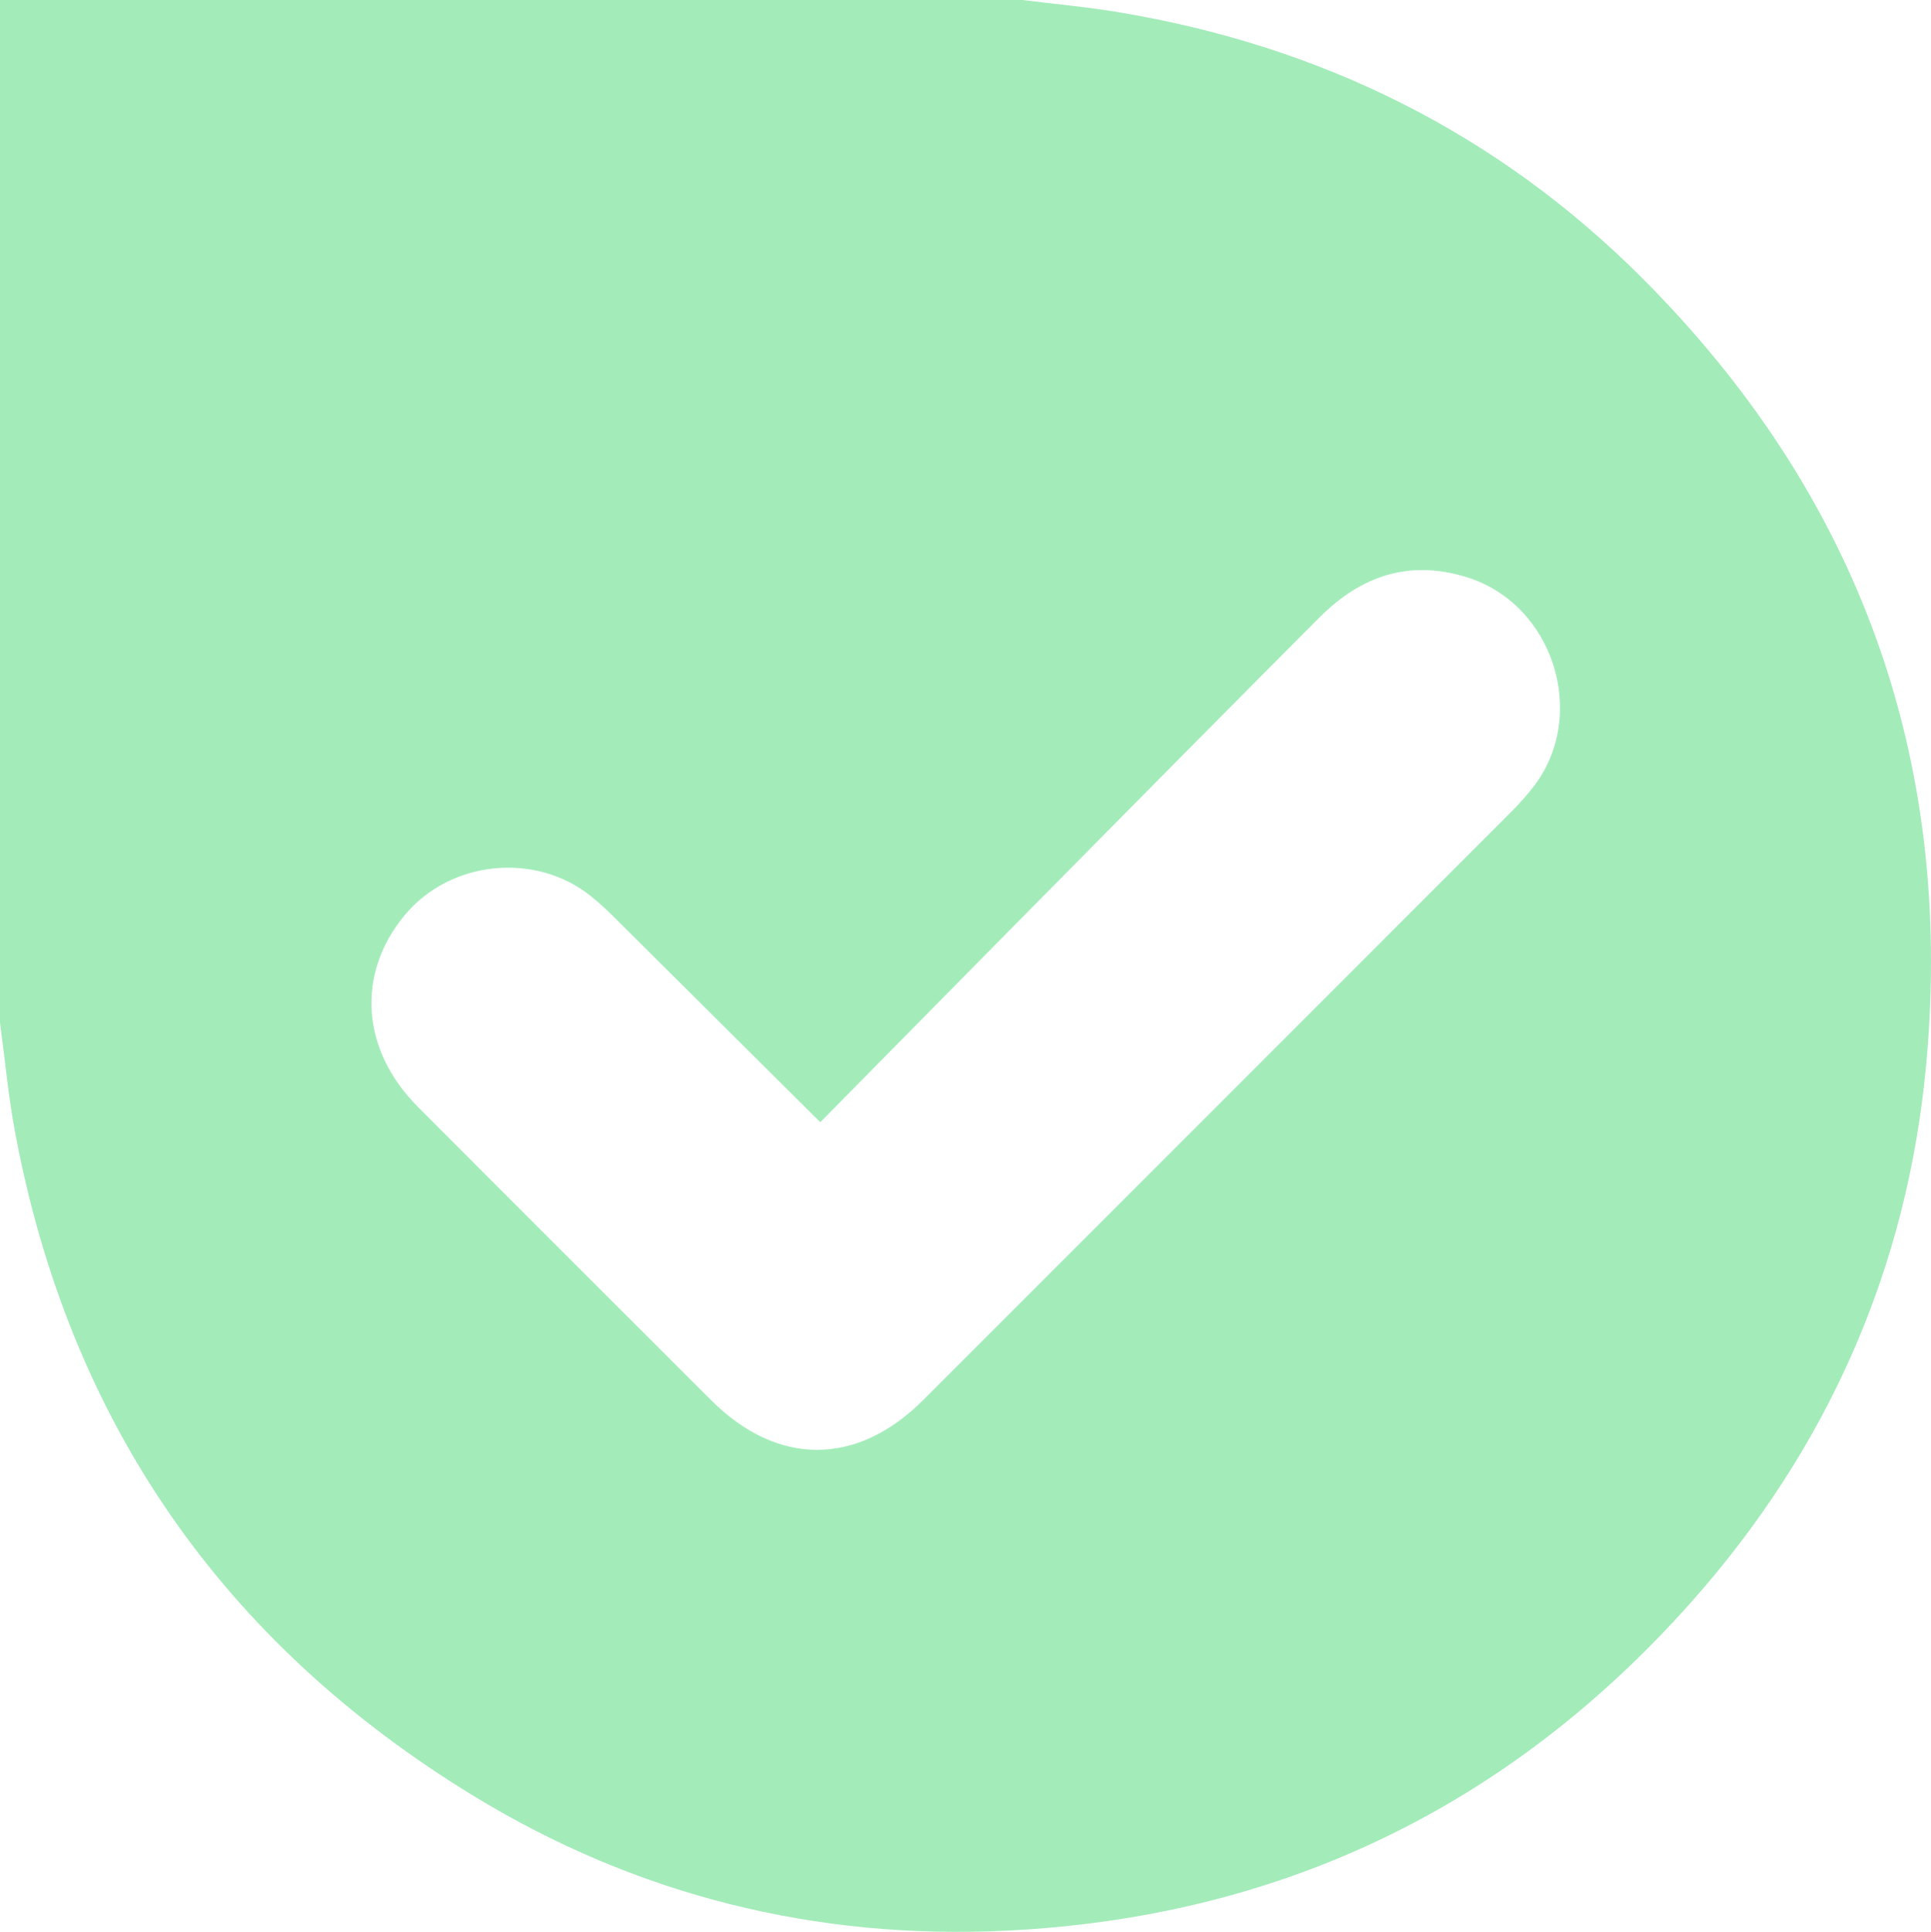 <svg viewBox="0 0 511.51 511.68" xmlns="http://www.w3.org/2000/svg" data-sanitized-data-name="Layer 2" data-name="Layer 2" id="Layer_2">
  <defs>
    <style>
      .cls-1 {
        fill: #a3ecba;
        stroke-width: 0px;
      }
    </style>
  </defs>
  <g data-sanitized-data-name="Layer 1" data-name="Layer 1" id="Layer_1-2">
    <path d="M434.84,73.48C396.52,35.19,349.95,12.2,296.51,3.27c-8.5-1.42-17.11-2.2-25.67-3.27H0v270.84c1.31,9.68,2.19,19.45,3.99,29.04,14.34,76.65,55.1,135.32,121.5,175.82,43.19,26.35,90.65,38.11,141.11,35.66,72.37-3.52,133.02-32.68,181.21-86.8,36.29-40.75,57.53-88.71,62.46-142.98,7.35-80.84-17.95-150.66-75.43-208.1ZM406.24,208.33c-1.82,2.37-3.84,4.61-5.95,6.72-51.9,51.94-103.82,103.86-155.74,155.77-17.6,17.59-38.62,17.59-56.22,0-25.91-25.89-51.84-51.76-77.69-77.71-15.04-15.1-16.32-35.25-3.4-50.76,12.1-14.53,34.73-16.78,49.42-4.88,2.19,1.78,4.27,3.72,6.27,5.71,16.63,16.57,54.36,54.06,54.36,54.06,0,0,89.28-90.68,132.21-133.68,11.05-11.07,23.81-15.42,39.1-10.66,22.89,7.13,32.23,36.42,17.65,55.44Z" class="cls-1"></path>
  </g>
</svg>